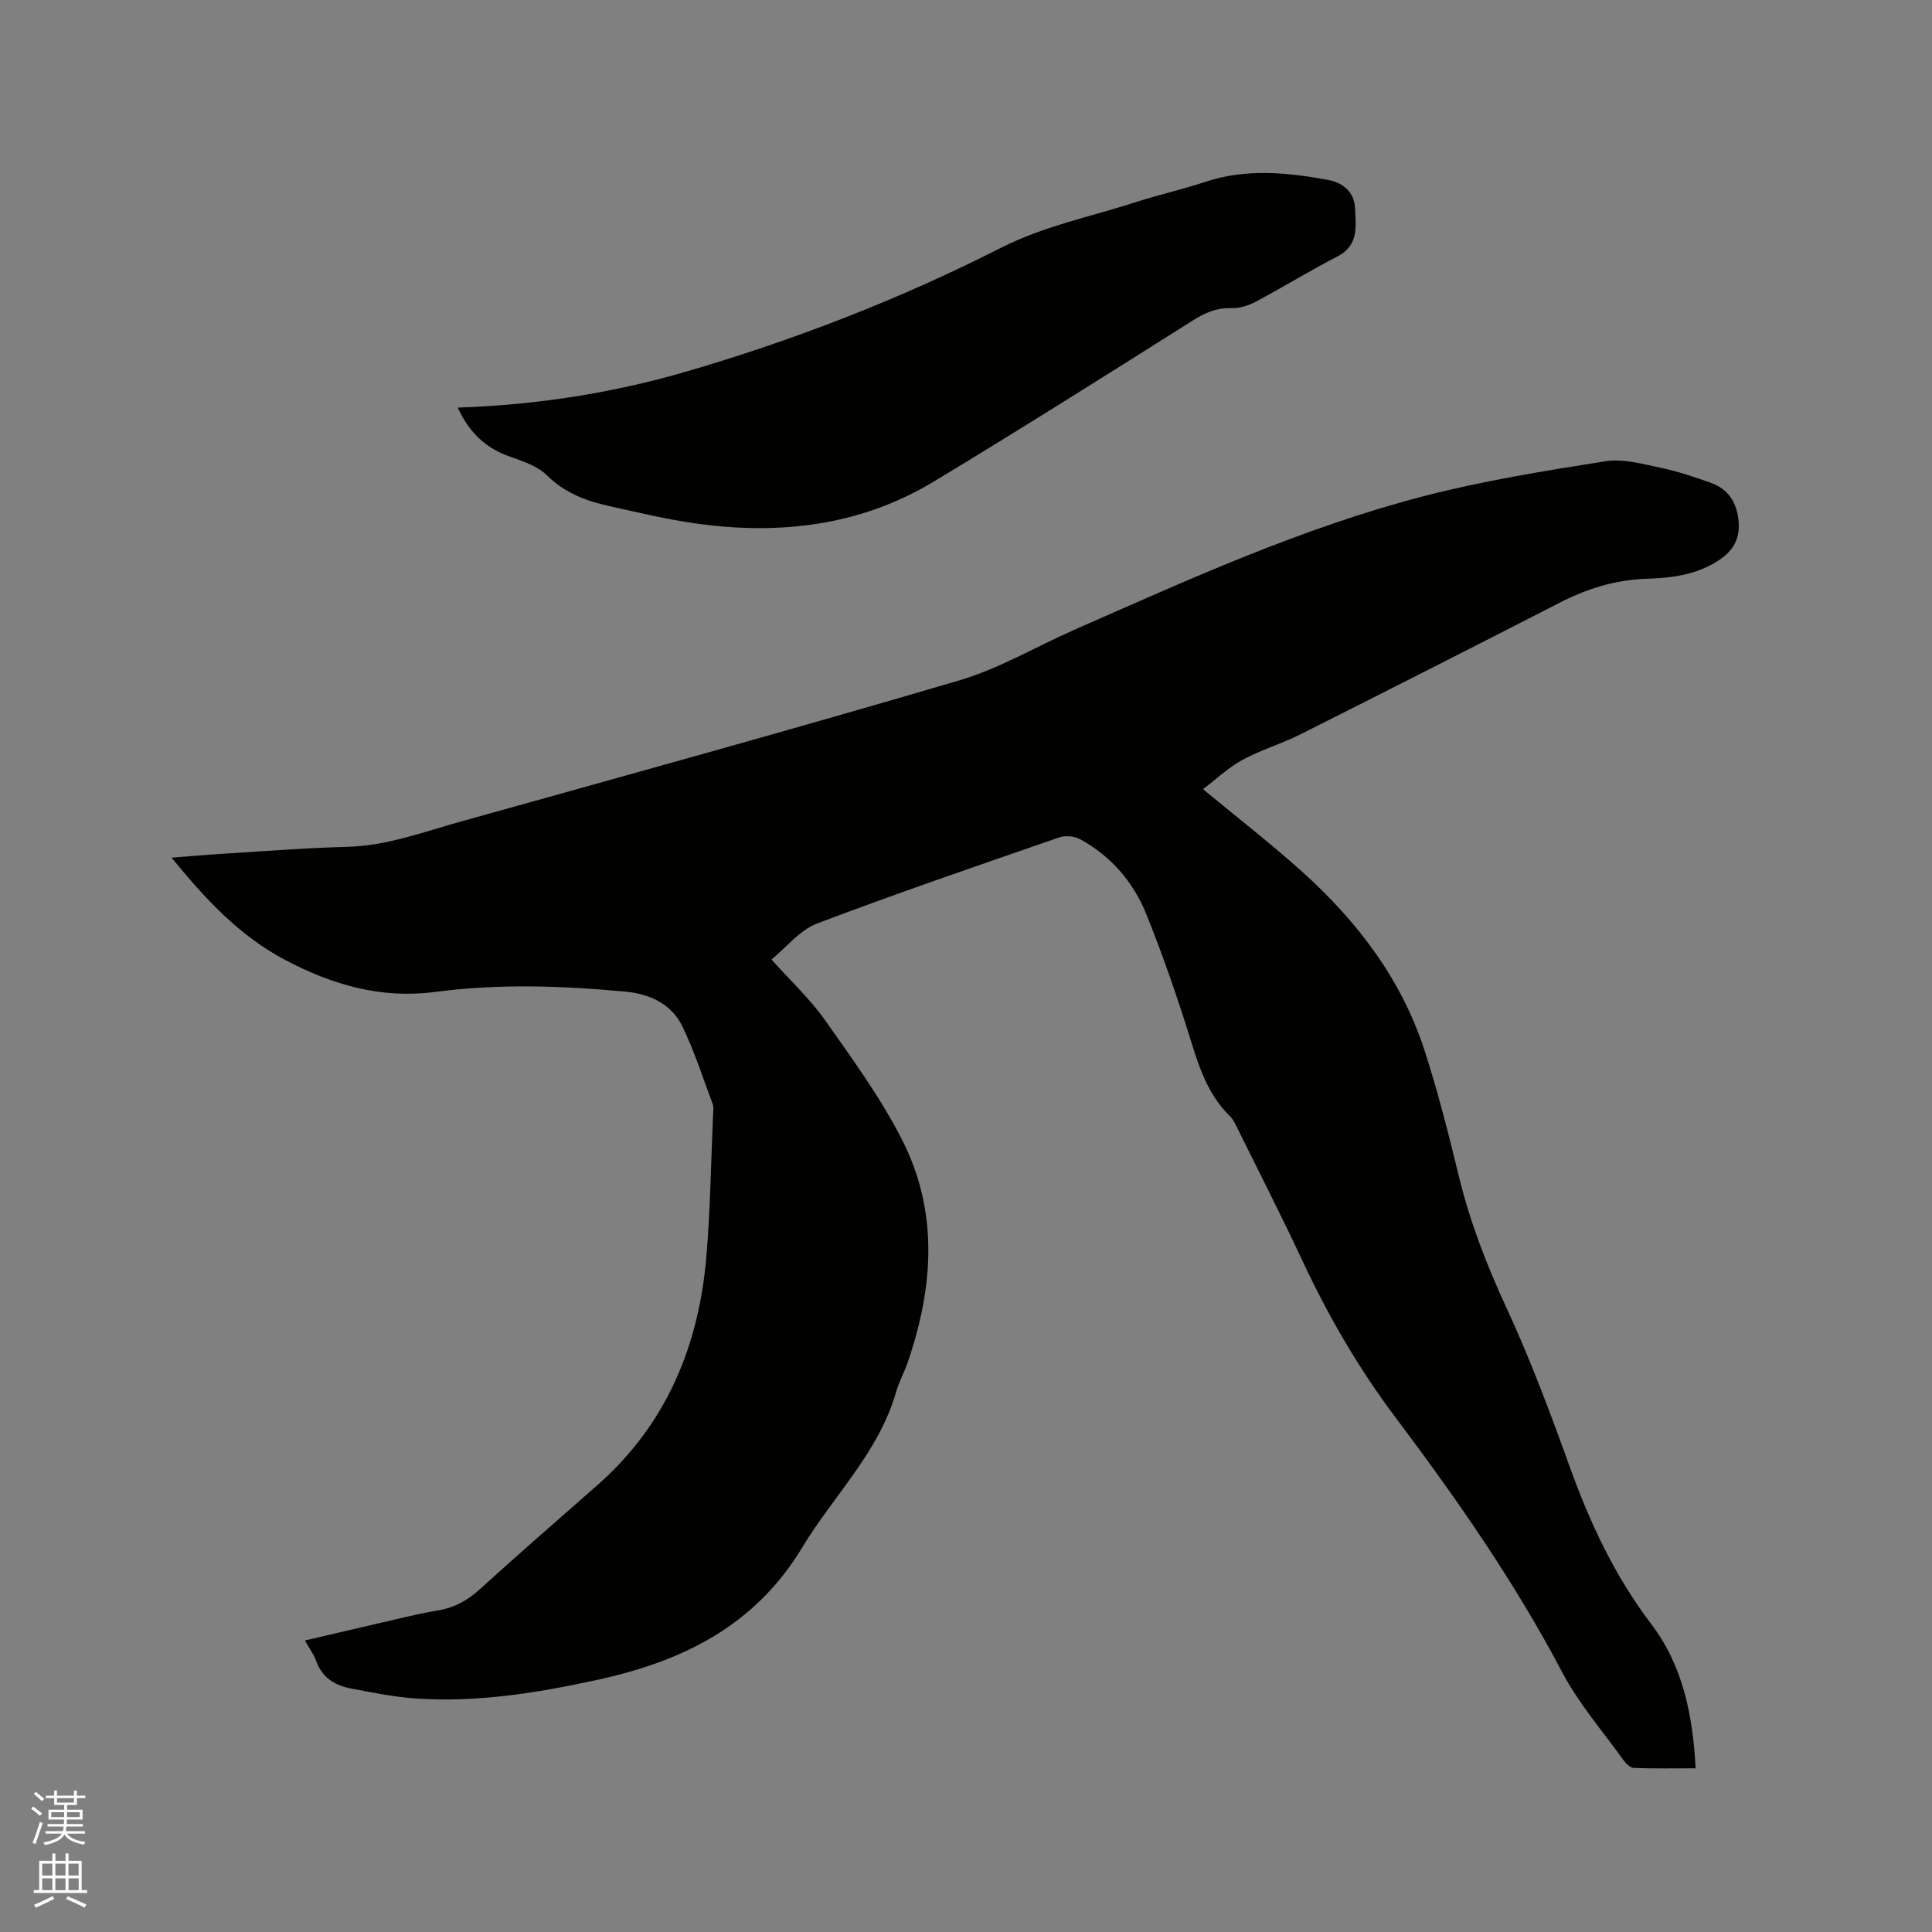 <svg enable-background="new 0 0 400 400" viewBox="0 0 400 400" xmlns="http://www.w3.org/2000/svg"><rect x="0" y="0" width="400" height="400" fill="#808080" stroke="none"/><path d="m6.44 374.46.42-.45c.65.47 1.27.95 1.85 1.44l-.45.49c-.65-.56-1.25-1.06-1.82-1.48m.93 7.33-.63-.26c.55-1.36 1.05-2.8 1.52-4.33.19.1.38.19.59.27-.46 1.29-.95 2.73-1.48 4.32m-.38-10.38.44-.42c.43.34 1.01.82 1.74 1.44l-.49.49c-.53-.51-1.09-1.01-1.69-1.51m2.5.35h1.72v-1.04h.59v1.04h3.52v-1.04h.59v1.04h1.75v.53h-1.75v1.42h-2.03v.97h3.22v2.03h-3.24c0 .35-.01.66-.03.93h3.32v.53h-3.37c-.03.27-.08.58-.15.94h3.96v.53h-3.71c.67.92 1.93 1.48 3.79 1.68-.13.24-.23.44-.29.59-2.13-.38-3.48-1.08-4.04-2.12-.43.97-1.77 1.72-4.03 2.23-.09-.19-.2-.37-.33-.55 2.1-.42 3.37-1.03 3.81-1.83h-3.36v-.53h3.58c.08-.29.13-.61.16-.94h-3.33v-.53h3.39c.02-.27.04-.58.04-.93h-3.23v-2.03h3.25v-.97h-2.07v-1.42h-1.73zm1.12 3.44v1h2.65c.01-.3.02-.44.01-.4v-.25-.35zm1.19-2h3.52v-.91h-3.52zm4.71 2h-2.63v.59c0 .15-.01.28-.01.4h2.64z" fill="#fbfcfa"/><path d="m13.56 383.74h.63v1.52h2.72v6.07h1.13v.6h-11.06v-.6h1.13v-6.07h2.73v-1.52h.63v1.52h2.1v-1.52zm-2.69 8.83.38.56c-1.24.63-2.53 1.25-3.85 1.85-.1-.21-.21-.42-.34-.63 1.36-.55 2.63-1.15 3.81-1.78m-2.13-4.27h2.1v-2.45h-2.1zm0 3.04h2.1v-2.46h-2.1zm2.72-3.04h2.1v-2.45h-2.1zm0 3.04h2.1v-2.46h-2.1zm6.07 3.6c-1.41-.71-2.7-1.3-3.86-1.78l.35-.56c1.45.62 2.75 1.19 3.88 1.72zm-1.25-9.09h-2.1v2.45h2.1zm-2.09 5.49h2.1v-2.46h-2.1z" fill="#fbfcfa"/><g fill="#010100"><path d="m159.72 198.65c4.01 4.48 8.02 8.2 11.1 12.57 5.66 8.03 11.51 16.06 15.95 24.77 7.6 14.92 6.49 30.53 1.18 46.02-.72 2.1-1.82 4.08-2.43 6.2-3.58 12.5-12.95 21.44-19.41 32.15-9.89 16.4-24.97 23.65-42.64 27.48-12.47 2.7-25 4.72-37.8 3.78-4.31-.32-8.58-1.21-12.84-2-3.37-.62-6.09-2.17-7.35-5.69-.49-1.37-1.4-2.59-2.35-4.28 4.73-1.1 9.2-2.17 13.68-3.19 4.64-1.06 9.27-2.26 13.96-3.06 3.38-.58 6.03-2.05 8.56-4.35 8-7.28 16.16-14.37 24.29-21.51 14.35-12.6 21.09-28.9 22.64-47.53.81-9.7.94-19.46 1.37-29.2.03-.74.18-1.56-.07-2.21-2.03-5.43-3.8-11-6.33-16.19-2.25-4.61-6.8-6.64-11.74-7.1-13.1-1.23-26.26-1.67-39.34.05-11.26 1.49-21.32-1.45-31.12-6.62-9.52-5.02-16.55-12.66-23.51-21.17 3.79-.29 7.21-.6 10.64-.81 8.57-.52 17.13-1.21 25.7-1.43 8.21-.21 15.77-3.07 23.48-5.22 34.46-9.61 68.95-19.14 103.27-29.24 8.24-2.43 15.85-6.97 23.78-10.46 23.64-10.41 47.2-21.14 72.28-27.66 12.36-3.21 25.06-5.25 37.69-7.25 3.68-.58 7.72.57 11.51 1.36 3.51.73 6.94 1.9 10.33 3.1 3.68 1.31 5.43 4.16 5.76 8 .31 3.64-1.14 6.14-4.24 8.13-4.6 2.96-9.67 3.58-14.88 3.74-6.38.21-12.25 2.04-17.9 4.94-17.9 9.18-35.84 18.29-53.81 27.32-3.87 1.94-8.11 3.17-11.9 5.24-2.96 1.61-5.48 4.03-8.16 6.06 7.29 6.03 14.07 11.29 20.44 17.01 11.43 10.27 20.62 22.26 25.42 37.06 2.77 8.55 4.98 17.29 7.1 26.03 2.31 9.51 5.79 18.49 9.91 27.37 4.93 10.64 9.04 21.68 13.02 32.73 4.19 11.64 9.34 22.69 16.86 32.58 6.62 8.71 8.65 18.89 9.24 29.94-4.4 0-8.61.08-12.81-.08-.74-.03-1.63-.92-2.15-1.64-4.31-6.01-9.26-11.71-12.68-18.2-9.82-18.65-21.8-35.84-34.41-52.61-7.63-10.13-13.92-20.95-19.28-32.4-4.35-9.3-9.02-18.45-13.57-27.66-.42-.85-.84-1.77-1.5-2.41-4.42-4.3-6.29-9.8-8.07-15.54-2.75-8.88-5.79-17.71-9.27-26.33-2.67-6.6-7.27-11.96-13.63-15.46-1.19-.66-3.09-.85-4.37-.41-16.8 5.81-33.63 11.57-50.25 17.87-3.53 1.39-6.22 4.87-9.35 7.41z"/><path d="m94.77 84.39c16.44-.55 32.19-3.03 47.6-7.54 22.39-6.56 44.08-14.98 64.88-25.55 8.9-4.52 18.56-6.42 27.89-9.45 4.73-1.53 9.61-2.59 14.32-4.17 8.45-2.83 16.92-1.99 25.41-.45 3.25.59 5.54 2.55 5.68 5.93.15 3.68.82 7.63-3.62 9.92-5.74 2.96-11.24 6.35-16.94 9.39-1.51.8-3.38 1.39-5.05 1.33-3.02-.1-5.37.9-7.9 2.5-17.81 11.24-35.62 22.48-53.65 33.37-15.35 9.27-32.21 11.17-49.67 8.66-5.85-.84-11.63-2.24-17.41-3.51-4.87-1.07-9.34-2.71-13.1-6.43-2.05-2.03-5.29-2.98-8.14-4.04-4.76-1.78-7.99-4.97-10.3-9.96z"/></g></svg>